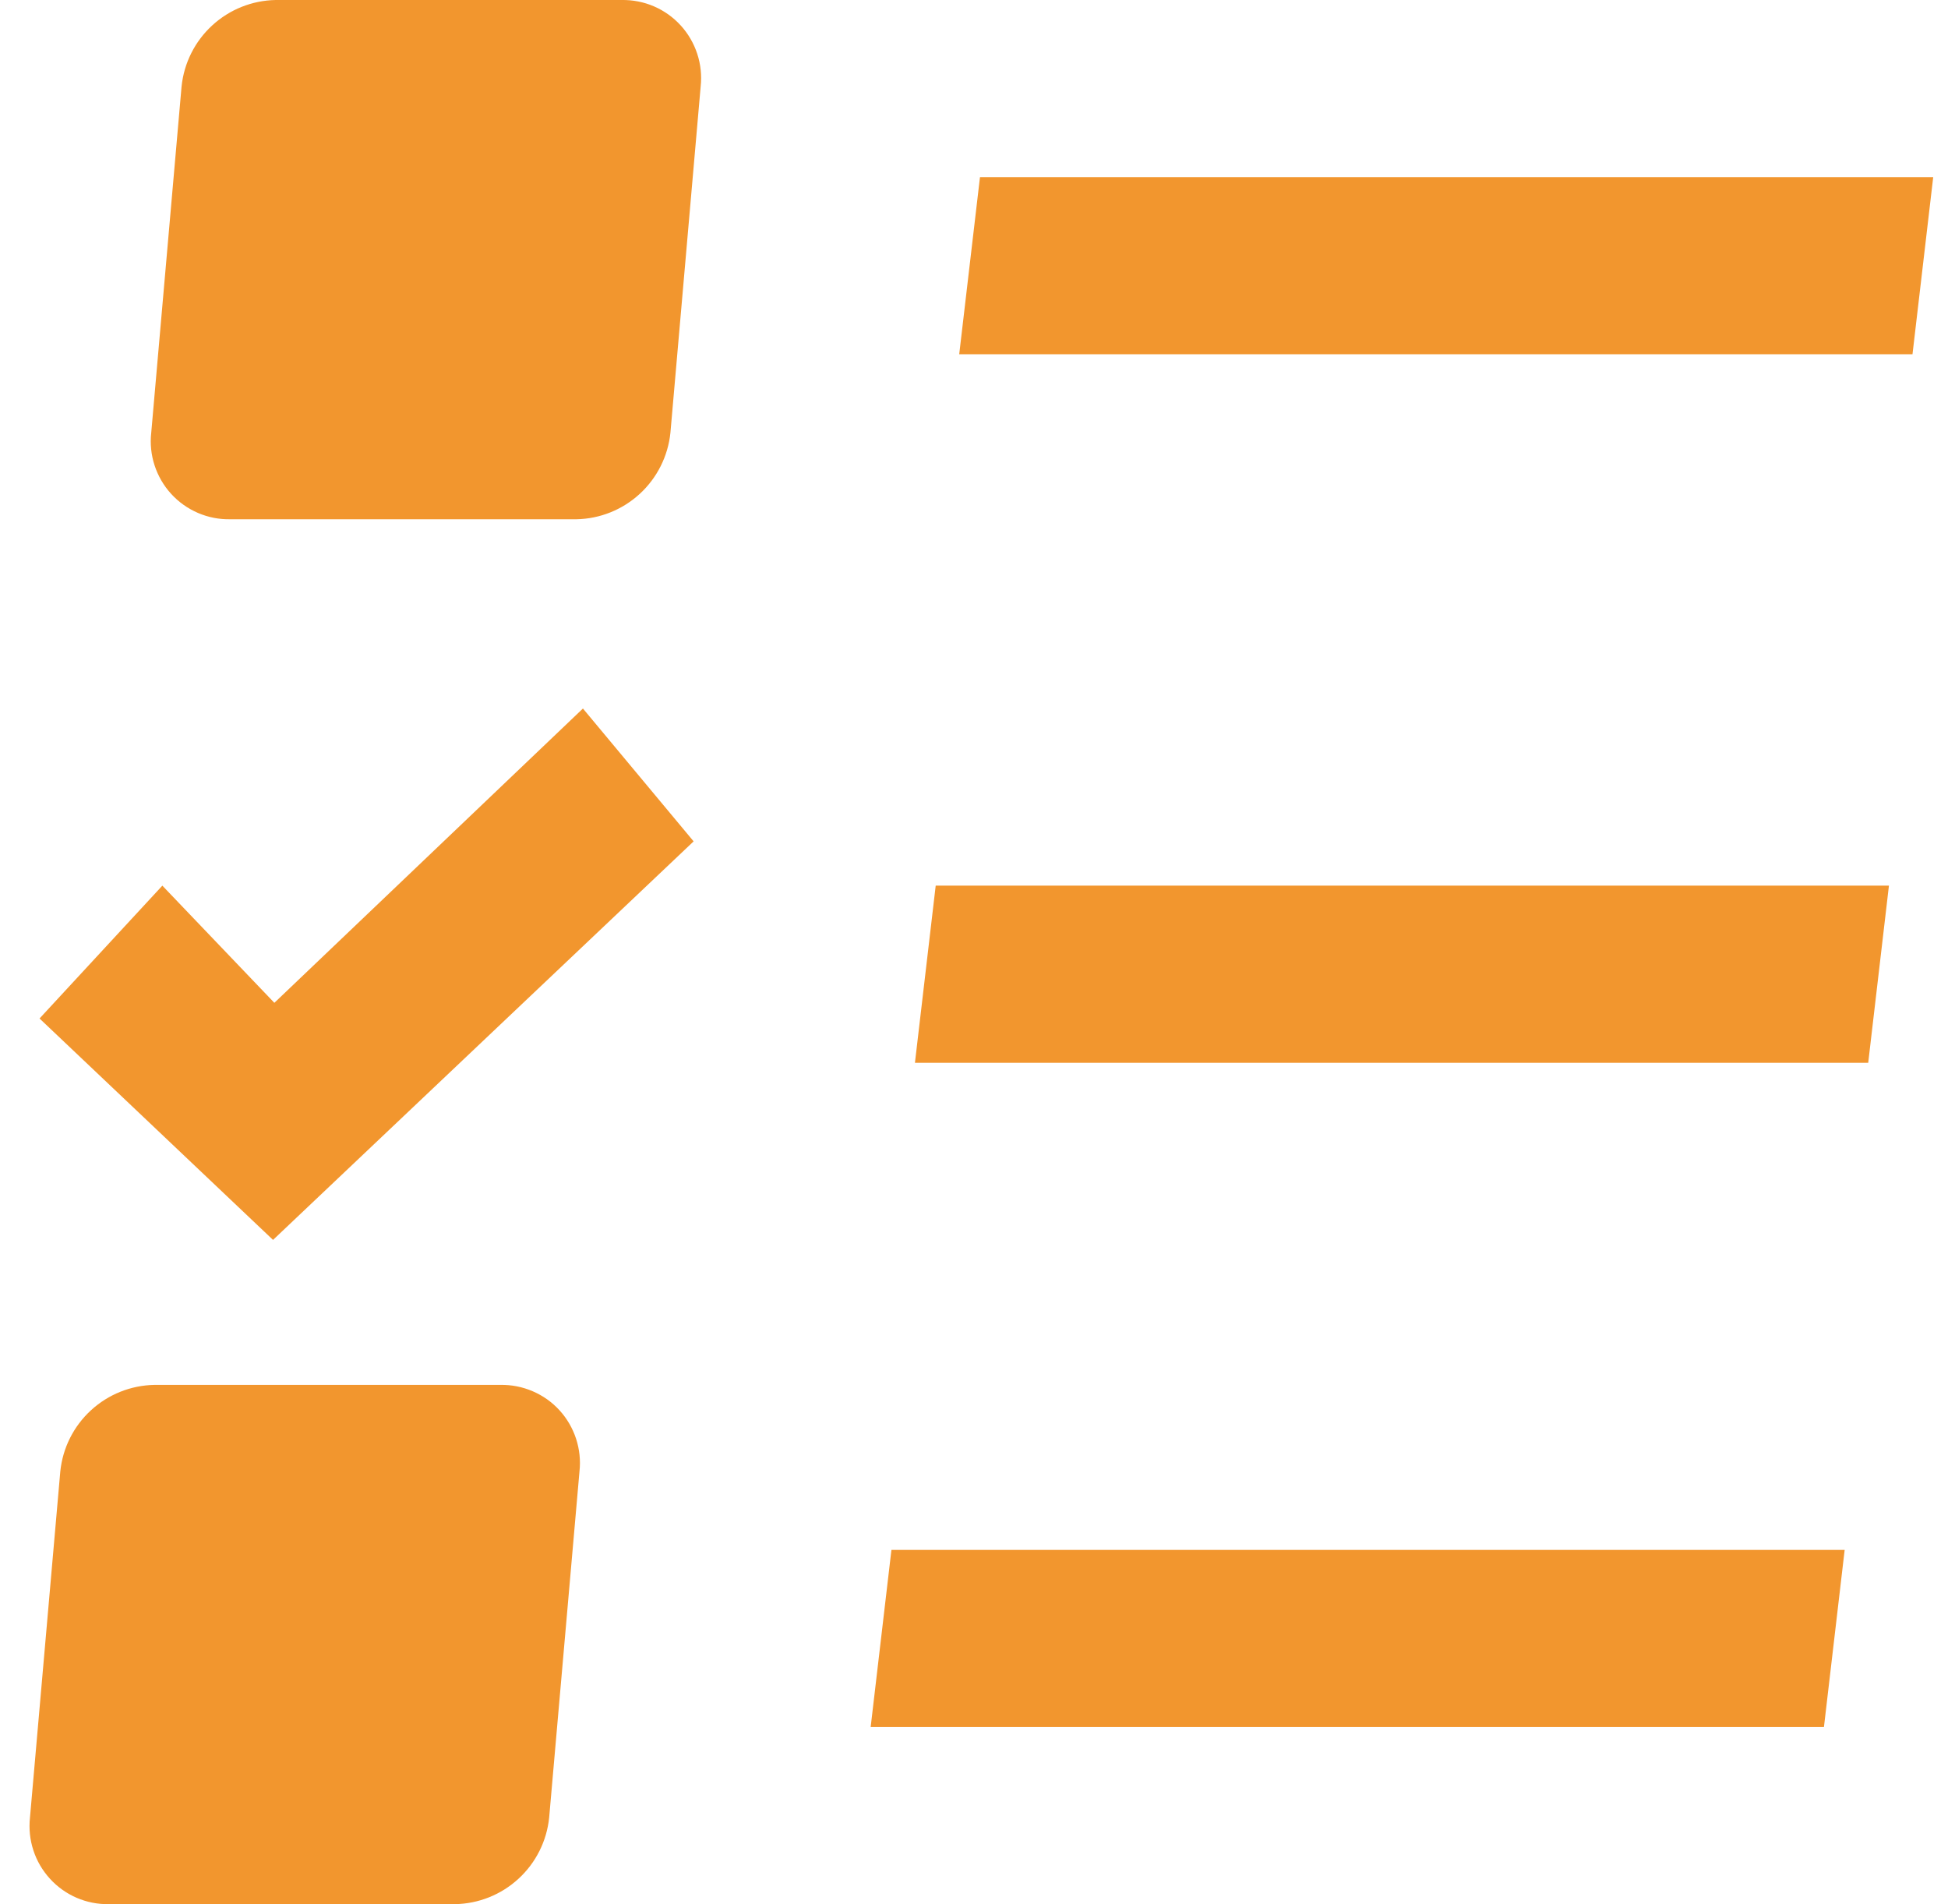 <svg width="44" height="43" viewBox="0 0 44 43" fill="none" xmlns="http://www.w3.org/2000/svg">
<path d="M22.135 4H43.666L43.198 8H21.666L22.135 4Z" fill="#F2962E"/>
<path d="M21.135 20H42.666L42.198 24H20.666L21.135 20Z" fill="#F2962E"/>
<path d="M20.135 35H41.666L41.198 39H19.666L20.135 35Z" fill="#F2962E"/>
<path d="M14.041 0H6.226C5.694 0.01 5.184 0.214 4.793 0.574C4.401 0.934 4.155 1.425 4.101 1.954L3.416 9.772C3.388 10.021 3.414 10.273 3.492 10.511C3.57 10.749 3.697 10.968 3.866 11.153C4.035 11.338 4.241 11.484 4.471 11.583C4.701 11.682 4.949 11.731 5.2 11.726H13.018C13.55 11.717 14.059 11.512 14.451 11.152C14.842 10.792 15.089 10.301 15.143 9.772L15.826 1.954C15.853 1.705 15.827 1.454 15.749 1.216C15.671 0.978 15.544 0.759 15.375 0.574C15.206 0.389 15 0.242 14.77 0.143C14.54 0.044 14.291 -0.004 14.041 0Z" fill="#F2962E"/>
<path d="M11.305 31.274H3.487C2.955 31.284 2.445 31.488 2.054 31.848C1.662 32.208 1.416 32.699 1.362 33.228L0.677 41.046C0.65 41.295 0.676 41.547 0.754 41.785C0.831 42.023 0.959 42.241 1.128 42.426C1.296 42.611 1.502 42.758 1.732 42.857C1.962 42.956 2.211 43.005 2.461 43H10.279C10.811 42.991 11.321 42.786 11.712 42.426C12.104 42.066 12.35 41.575 12.404 41.046L13.089 33.228C13.116 32.98 13.09 32.728 13.012 32.49C12.934 32.252 12.807 32.033 12.638 31.848C12.47 31.663 12.263 31.517 12.033 31.418C11.803 31.319 11.555 31.27 11.305 31.274Z" fill="#F2962E"/>
<path d="M6.197 22.646L13.167 16L15.667 19L6.167 28L0.893 23L3.667 20L6.197 22.646Z" fill="#F2962E"/>
</svg>
